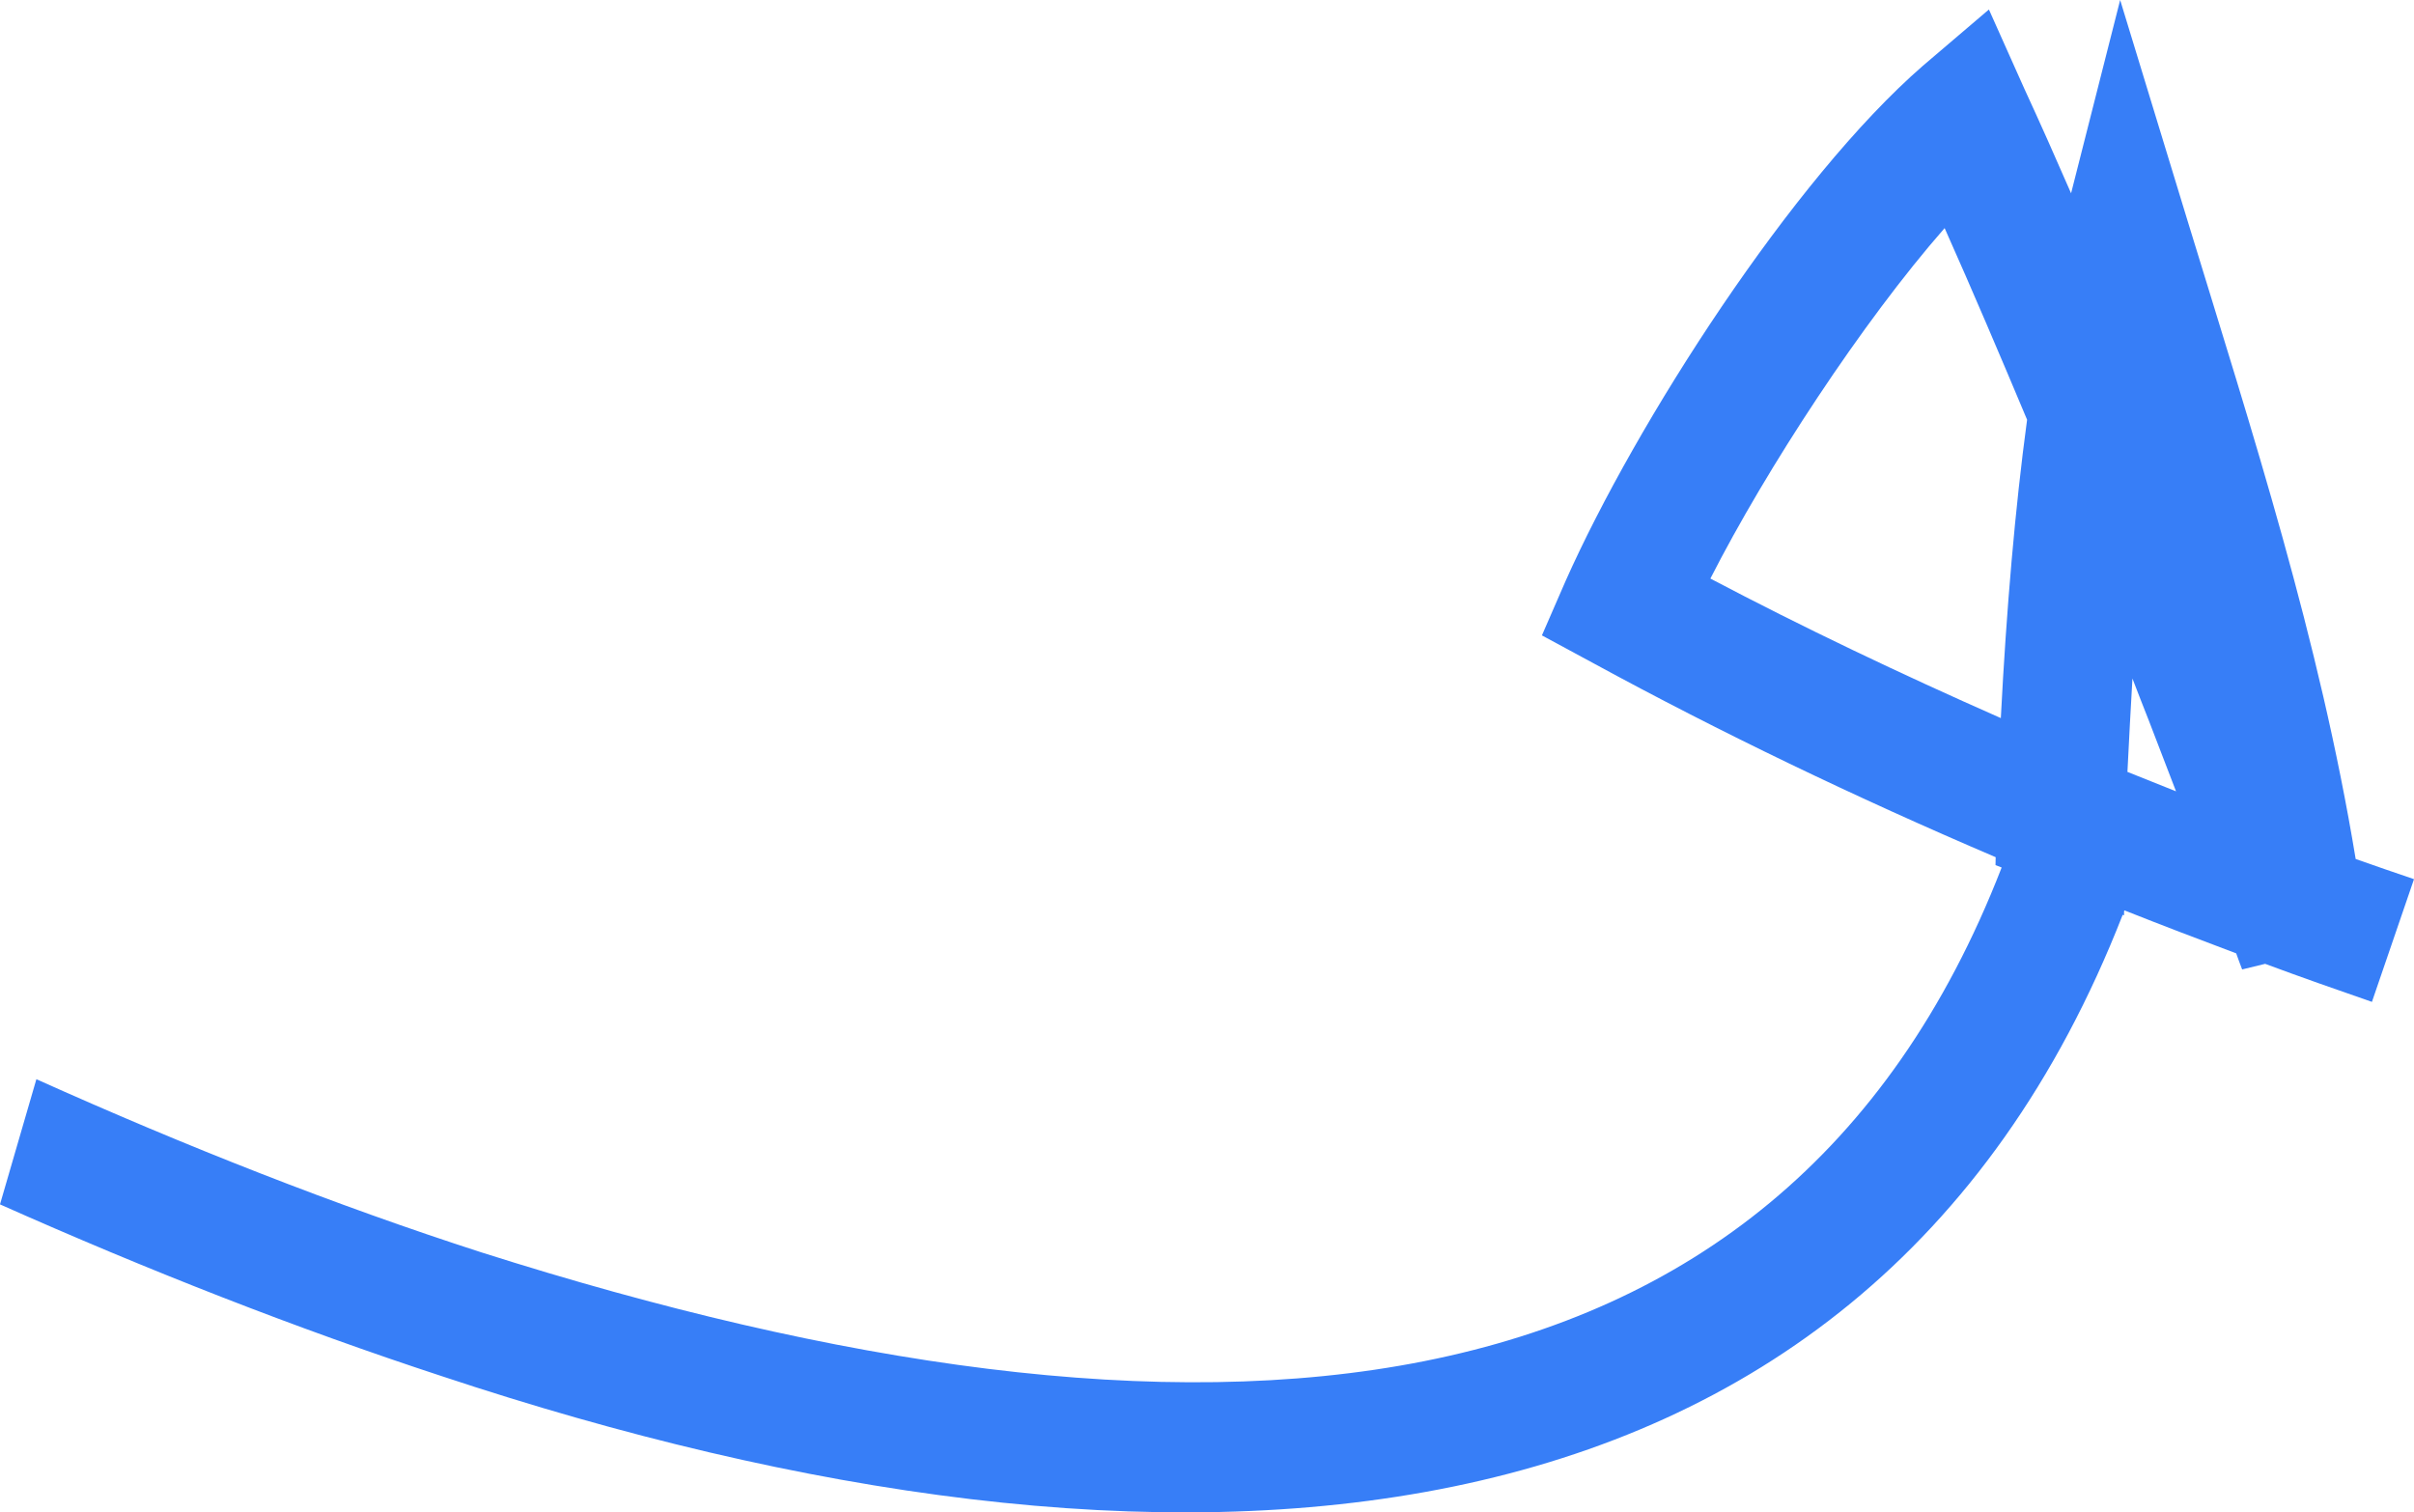 <?xml version="1.0" encoding="utf-8"?>
<!-- Generator: Adobe Illustrator 16.0.0, SVG Export Plug-In . SVG Version: 6.00 Build 0)  -->
<!DOCTYPE svg PUBLIC "-//W3C//DTD SVG 1.1//EN" "http://www.w3.org/Graphics/SVG/1.1/DTD/svg11.dtd">
<svg version="1.1" id="Layer_1" xmlns="http://www.w3.org/2000/svg" xmlns:xlink="http://www.w3.org/1999/xlink" x="0px" y="0px"
	 width="382.803px" height="239.851px" viewBox="274.283 -79.639 382.803 239.851"
	 enable-background="new 274.283 -79.639 382.803 239.851" xml:space="preserve">
<g>
	<path fill="#377EF7" d="M647.837,56.59c-5.749-34.854-16.271-67.292-26.596-101.011L610.49-79.639l-7.783,30.654
		c-2.437-5.598-4.886-11.115-7.427-16.618l-5.603-12.53l-10.459,8.917c-20.726,18.027-45.515,56.665-56.659,81.692l-3.765,8.652
		l8.304,4.487c19.918,10.849,41.331,21.154,63.652,30.687c-0.01,0.417-0.018,0.839-0.026,1.256l0.974,0.38
		c-35.491,91.453-128.13,96.932-241.054,61.044c-23.124-7.466-46.814-16.786-70.591-27.47l-5.77,19.851
		c23.479,10.453,46.952,19.665,70.021,27.231c113.98,37.898,225.041,33.198,266.585-73.153l0.216,0.084
		c0.002-0.212,0.004-0.425,0.006-0.637c0.02-0.051,0.041-0.099,0.061-0.149c5.878,2.336,11.778,4.578,17.719,6.813
		c0.331,0.883,0.607,1.722,0.944,2.552l3.65-0.888c5.579,2.077,11.32,4.09,16.931,6.033l6.671-19.462
		C654.02,58.747,650.909,57.671,647.837,56.59z M545.509,12.116c8.866-17.406,24.103-40.705,37.146-55.581
		c4.43,9.935,8.786,20.171,13.076,30.392c-1.898,14.049-3.272,29.962-4.164,47.315C575.612,27.204,560.146,19.829,545.509,12.116z
		 M611.644,42.777c0.264-5.05,0.499-10.031,0.793-14.812c0.841,2.226,1.714,4.406,2.582,6.628c1.424,3.713,2.885,7.5,4.329,11.265
		C616.78,44.806,614.209,43.819,611.644,42.777z"/>
</g>
</svg>
